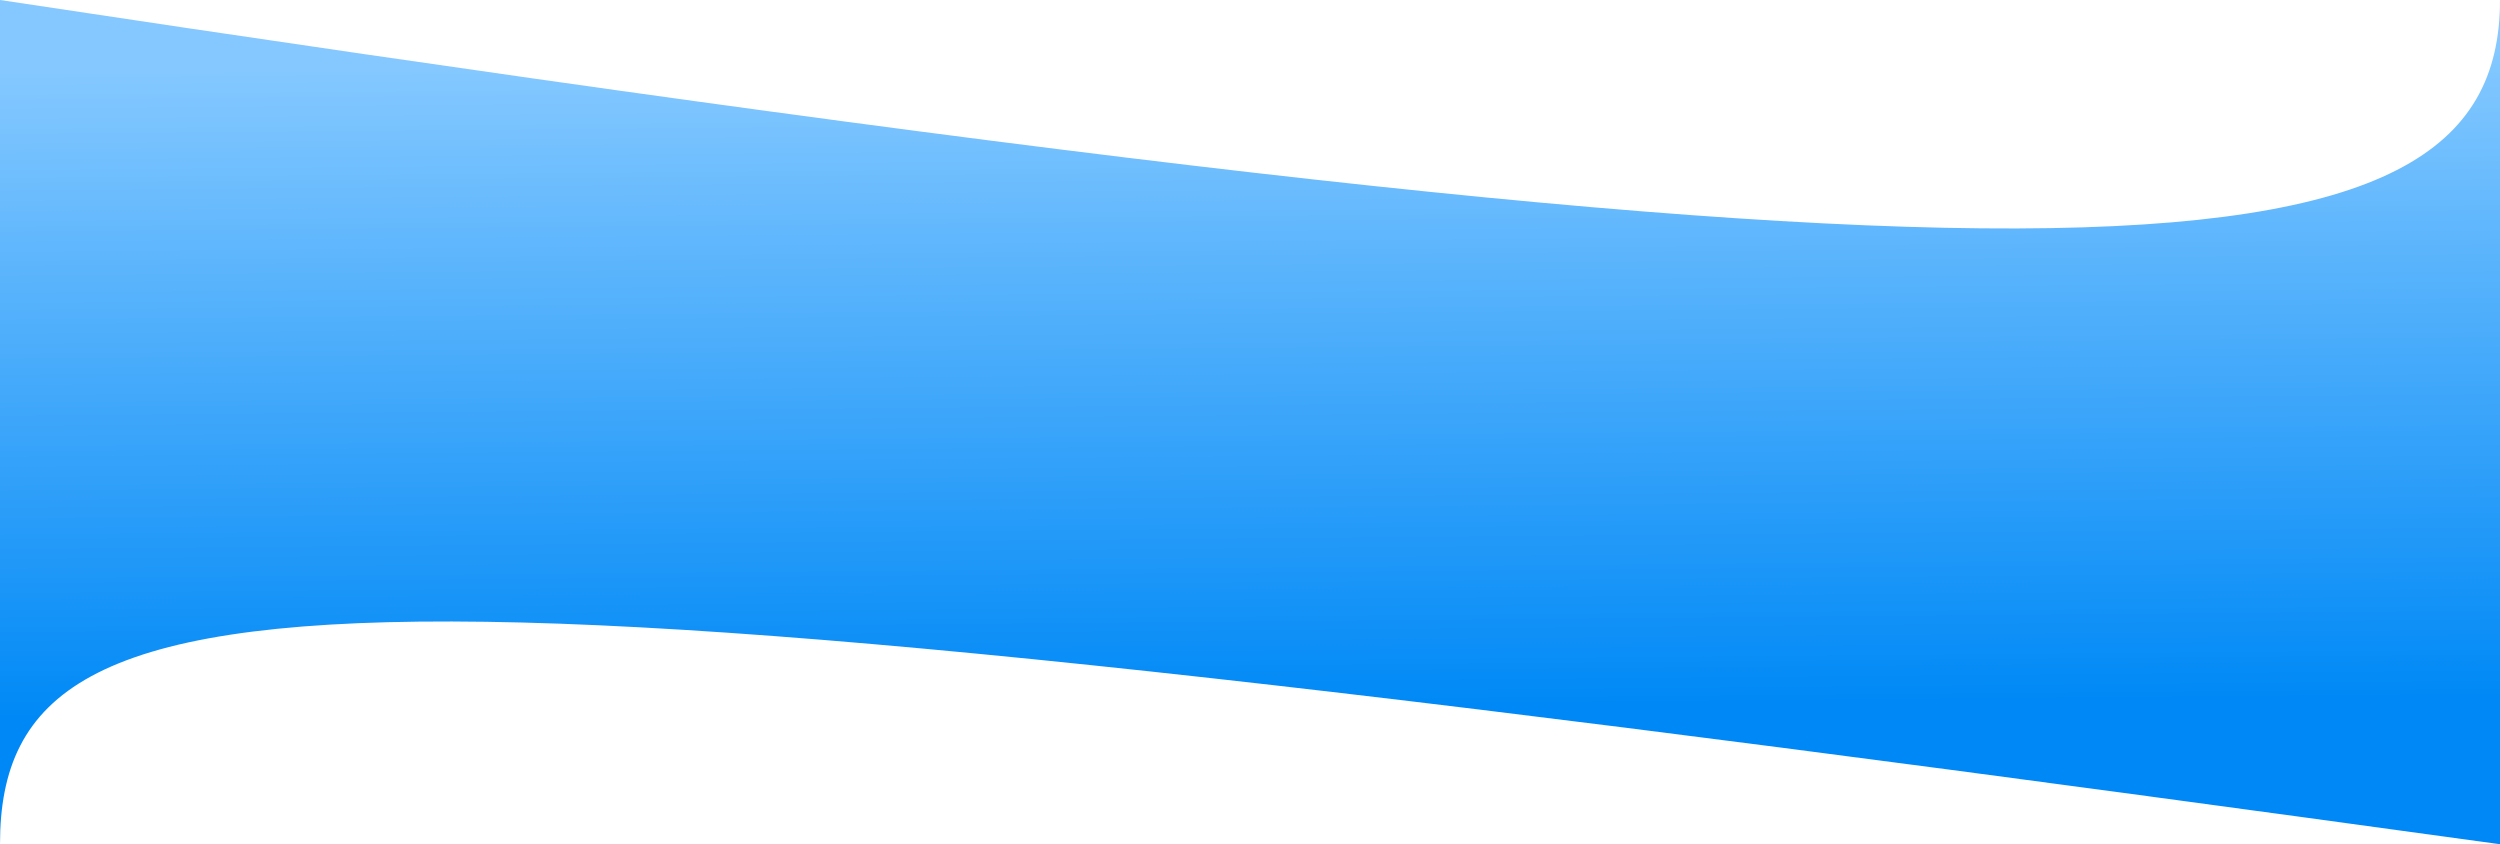 <?xml version="1.0" encoding="UTF-8"?> <svg xmlns="http://www.w3.org/2000/svg" width="2600" height="878" viewBox="0 0 2600 878" fill="none"> <path d="M0 0C2125.62 321.479 2600 312.129 2600 0V878C386.648 572.85 -3.91508e-05 565.432 0 878V0Z" fill="url(#paint0_linear)"></path> <defs> <linearGradient id="paint0_linear" x1="1512.11" y1="62.777" x2="1519.99" y2="973.8" gradientUnits="userSpaceOnUse"> <stop stop-color="#84C8FF"></stop> <stop offset="0.736" stop-color="#0089F6"></stop> </linearGradient> </defs> </svg> 